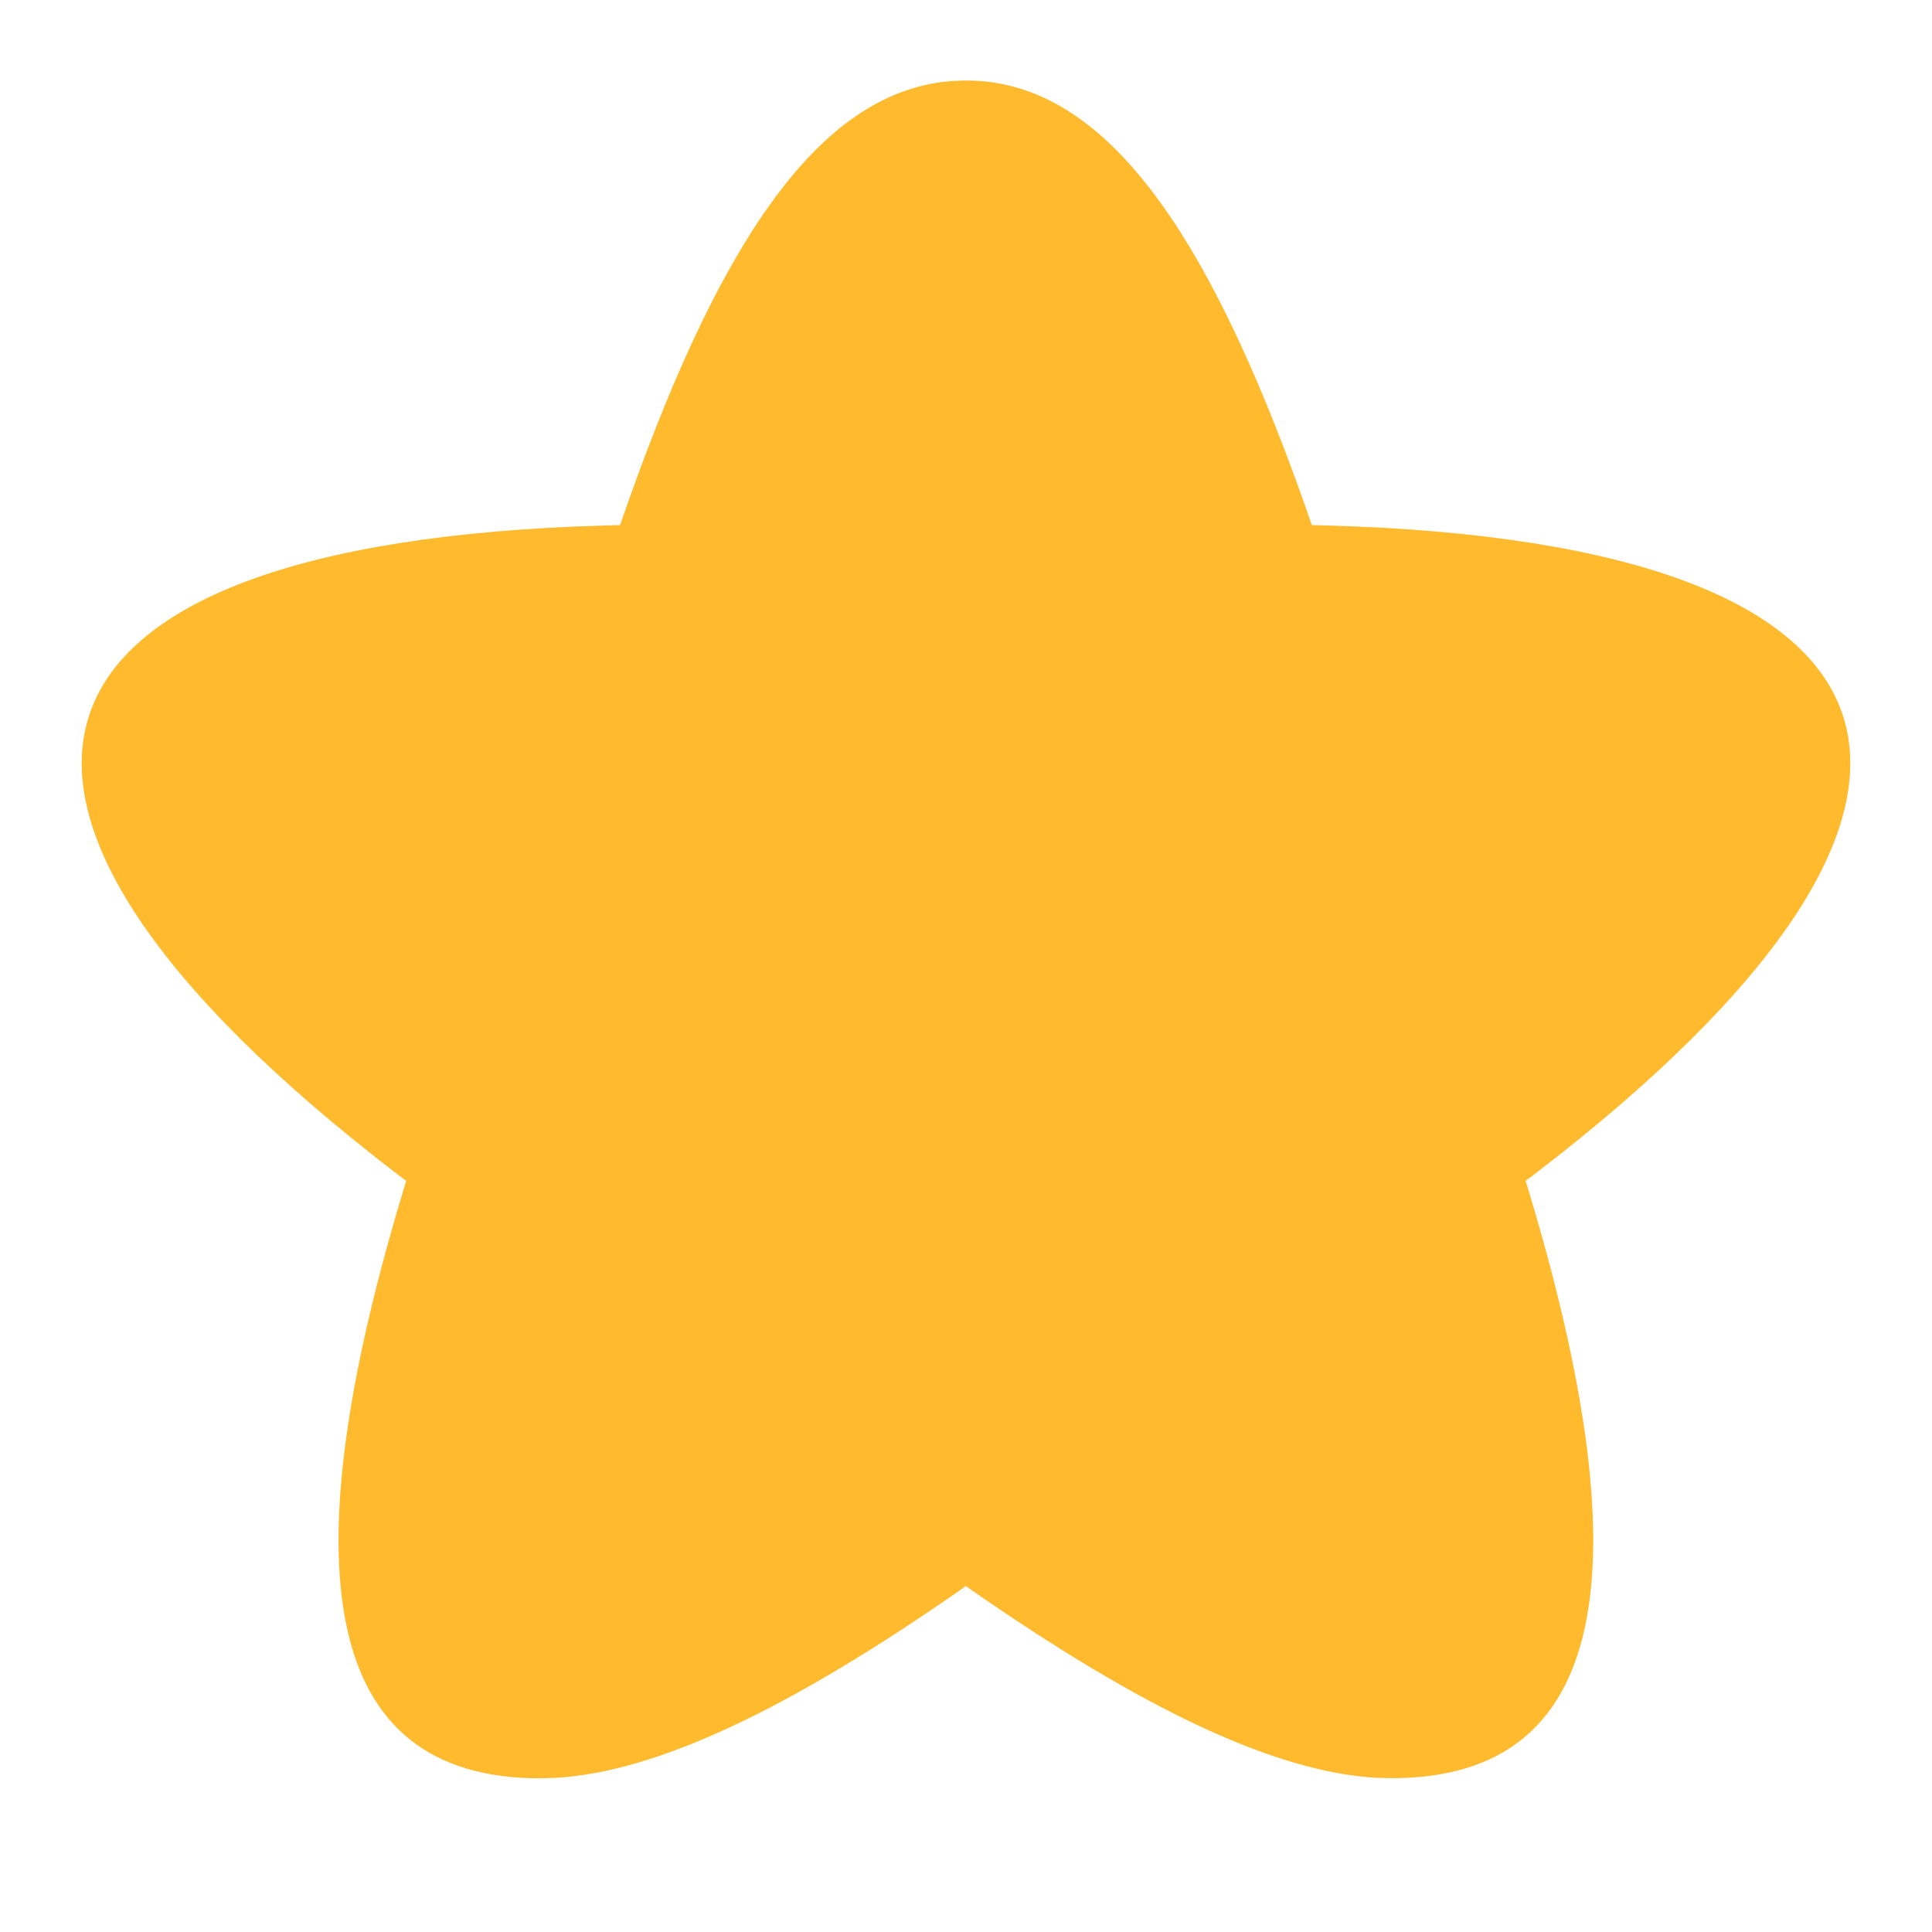 <svg width="44" height="44" viewBox="0 0 44 44" fill="none" xmlns="http://www.w3.org/2000/svg">
<g clip-path="url(#clip0_2047_91)">
<path d="M31.365 40.489C29.044 40.365 26.004 38.914 22.068 36.172L21.995 36.122L21.927 36.172C17.991 38.916 14.953 40.367 12.628 40.491L12.302 40.5C7.266 40.5 6.624 35.66 9.152 27.22L9.251 26.893L9.068 26.756C-2.035 18.253 -0.183 12.368 13.75 11.968L14.12 11.959L14.331 11.361C16.502 5.256 18.779 2.039 21.714 1.843L22 1.833C25.069 1.833 27.421 5.06 29.667 11.361L29.876 11.959L30.25 11.968C44.184 12.368 46.035 18.253 34.931 26.754L34.744 26.892L34.844 27.218C37.319 35.49 36.751 40.302 31.992 40.491L31.693 40.497L31.365 40.489Z" fill="#FFBA2D"/>
</g>
<defs>
<clipPath id="clip0_2047_91">
<rect width="44" height="44" fill="white"/>
</clipPath>
</defs>
</svg>
